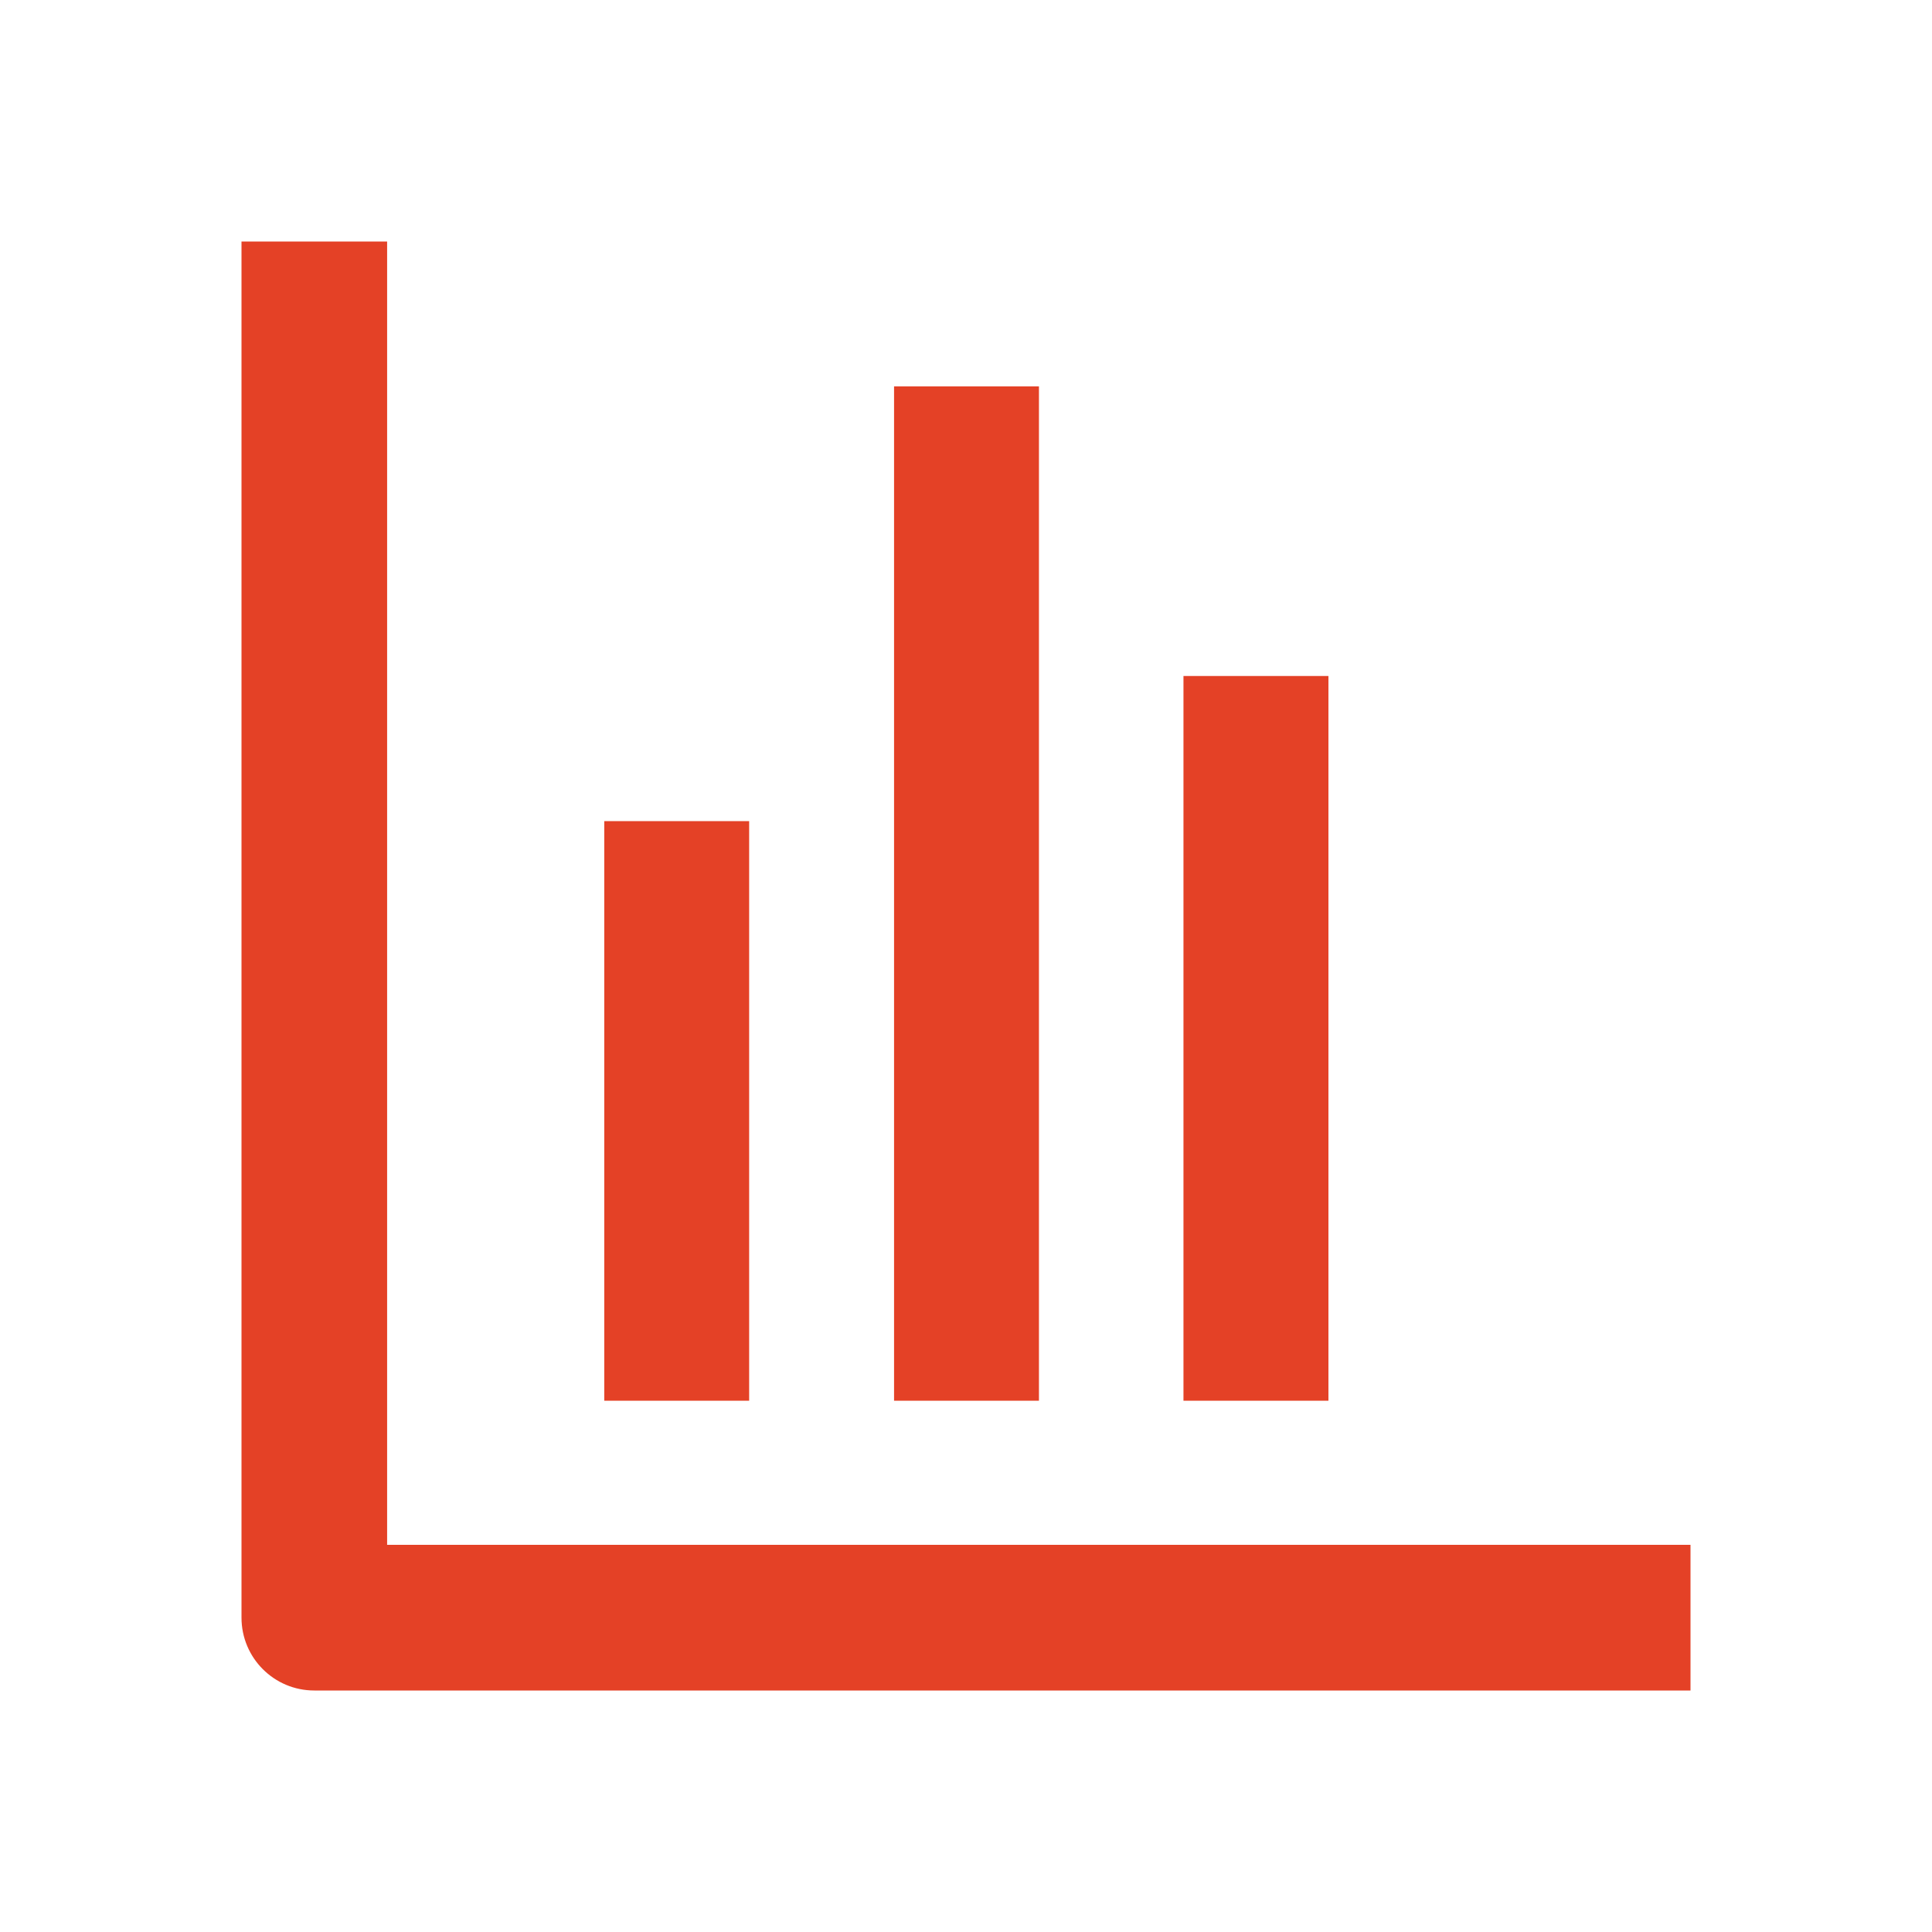 <?xml version="1.0" encoding="utf-8"?>
<!-- Generator: Adobe Illustrator 15.0.2, SVG Export Plug-In . SVG Version: 6.00 Build 0)  -->
<!DOCTYPE svg PUBLIC "-//W3C//DTD SVG 1.1//EN" "http://www.w3.org/Graphics/SVG/1.1/DTD/svg11.dtd">
<svg version="1.1" id="Layer_1" xmlns="http://www.w3.org/2000/svg" xmlns:xlink="http://www.w3.org/1999/xlink" x="0px" y="0px"
	 width="160px" height="160px" viewBox="0 0 160 160" enable-background="new 0 0 160 160" xml:space="preserve">
<path display="none" fill-rule="evenodd" clip-rule="evenodd" fill="#E44126" d="M80,1c43.63,0,79,35.37,79,79
	c0,43.631-35.37,79-79,79S1,123.631,1,80C1,36.37,36.37,1,80,1z"/>
<path display="none" fill="#E44126" d="M132.665,132.536c14.54,0,26.335-11.794,26.335-26.337c0-11.51-7.388-21.288-17.676-24.867
	c0.018-0.443,0.029-0.885,0.029-1.332c0-14.565-11.806-26.378-26.378-26.378c-3.395,0-6.635,0.651-9.614,1.82
	c-3.266-15.966-17.388-27.977-34.317-27.977c-19.342,0-35.025,15.68-35.025,35.022C16.677,62.487,1,78.17,1,97.513
	c0,19.341,15.677,35.023,35.019,35.023H132.665z"/>
<path display="none" fill="#E44126" d="M80,77.6c15.882,0,28.799-12.919,28.799-28.8C108.799,32.92,95.882,20,80,20
	c-15.881,0-28.8,12.92-28.8,28.8C51.2,64.681,64.119,77.6,80,77.6z M80,32c9.263,0,16.8,7.537,16.8,16.8
	c0,9.264-7.537,16.801-16.8,16.801c-9.262,0-16.8-7.537-16.8-16.801C63.2,39.537,70.738,32,80,32z M139.892,132.867
	C134.37,104.228,109.185,83.44,80,83.44c-29.184,0-54.375,20.787-59.892,49.427c-0.339,1.758,0.126,3.573,1.266,4.954
	C22.512,139.202,24.21,140,26,140h108c1.79,0,3.486-0.798,4.626-2.179S140.229,134.625,139.892,132.867z M33.832,127.999
	c6.844-19.237,25.224-32.56,46.168-32.56c20.938,0,39.319,13.322,46.164,32.56H33.832z"/>
<path display="none" fill="#E44126" d="M86,66.851H44v-24h42V66.851z M44,113.351h42.01v-5.998H44V113.351z M44,86.352h42.01v-6H44
	V86.352z M44,99.853h42.01v-6.001H44V99.853z M140,35.032V119c0,11.58-9.423,21-21,21H40.851v-0.008
	C29.337,139.911,20,130.528,20,119V20h90v15.032H140z M100.054,127.999c-1.304-2.729-2.055-5.772-2.055-8.999V32H32v87
	c0,4.965,4.035,8.999,9,8.999H100.054z M127.999,47.033H110V119c0,4.965,4.037,8.999,9,8.999c4.965,0,8.999-4.034,8.999-8.999
	v-18.944V79.664V47.033z"/>
<path fill="#E44126" d="M62.042,116h-12V68h12V116z M86.041,32H74.042v84h11.999V32z M110.015,55.984H98.01V116h12.005V55.984z
	 M32.06,127.936V20H20v113.967c0,3.332,2.696,6.033,6.028,6.033H140v-12.064H32.06z"/>
<path display="none" fill="#E44126" d="M120,70h-6.487c-0.692-2.32-1.602-4.547-2.731-6.641l4.573-4.574
	c3.906-3.905,3.903-10.236,0-14.143c-3.909-3.906-10.237-3.904-14.141,0l-4.565,4.569c-2.098-1.135-4.324-2.047-6.651-2.741v-6.473
	c0-5.522-4.478-9.998-10.001-9.998S70,34.475,70,39.998v6.473c-2.324,0.693-4.555,1.605-6.648,2.741l-4.57-4.569
	c-3.903-3.904-10.234-3.9-14.141,0.002c-3.906,3.908-3.903,10.236,0,14.139l4.578,4.579c-1.133,2.091-2.043,4.318-2.734,6.638
	h-6.488C34.473,70,30,74.479,30,80.002C30,85.527,34.473,90,39.997,90h6.495c0.696,2.317,1.606,4.539,2.739,6.628l-4.59,4.59
	c-3.903,3.901-3.899,10.234,0.003,14.141c3.906,3.907,10.234,3.902,14.137,0l4.597-4.595c2.086,1.129,4.304,2.039,6.621,2.729v6.509
	c0,5.523,4.477,9.998,10,9.998c5.527,0,9.997-4.475,9.997-9.998v-6.509c2.315-0.69,4.537-1.601,6.624-2.729l4.593,4.595
	c3.903,3.902,10.234,3.899,14.141-0.004c3.906-3.907,3.906-10.235,0-14.137l-4.585-4.59c1.128-2.089,2.043-4.311,2.734-6.628H120
	c5.524,0,10-4.479,10-10.002C130,74.473,125.524,70,120,70z M80,99.968c-11.02,0-19.984-8.965-19.984-19.987
	c0-11.02,8.965-19.986,19.984-19.986c11.019,0,19.983,8.967,19.983,19.986C99.983,91.003,91.019,99.968,80,99.968z"/>
<path display="none" fill="#E44126" d="M80,120c-6.422,0-11.646-5.225-11.646-11.646v-0.233l-0.169,0.166
	c-2.2,2.2-5.125,3.411-8.234,3.411c-3.112,0-6.034-1.211-8.234-3.413c-4.541-4.545-4.541-11.933,0-16.47l0.165-0.168h-0.234
	C45.225,91.646,40,86.424,40,80.002c0-6.424,5.225-11.648,11.646-11.648h0.234l-0.168-0.169c-2.197-2.197-3.41-5.122-3.41-8.231
	c-0.003-3.112,1.21-6.037,3.413-8.237c2.2-2.2,5.125-3.411,8.237-3.411c3.109,0,6.034,1.211,8.234,3.409l0.166,0.166v-0.233
	C68.354,45.225,73.575,40,79.997,40c6.425,0,11.649,5.225,11.649,11.646v0.234l0.169-0.167c2.197-2.198,5.122-3.411,8.231-3.411
	c3.112,0,6.037,1.211,8.237,3.411c4.538,4.544,4.541,11.932,0.003,16.472l-0.165,0.168h0.231c6.422,0,11.646,5.223,11.646,11.645
	c0,6.424-5.225,11.648-11.646,11.648h-0.234l0.168,0.168c4.541,4.54,4.541,11.93,0,16.47c-2.203,2.2-5.128,3.411-8.24,3.411
	s-6.034-1.211-8.234-3.409l-0.166-0.166v0.233C91.646,114.775,86.422,120,80,120z M68.219,97.247c0.74,0,1.487,0.18,2.169,0.548
	c1.181,0.64,2.469,1.169,3.828,1.574c1.931,0.576,3.256,2.353,3.256,4.37v4.614c0,1.394,1.135,2.527,2.528,2.527
	s2.528-1.134,2.528-2.527v-4.614c0-2.018,1.321-3.794,3.256-4.37c1.356-0.405,2.644-0.935,3.825-1.574
	c1.771-0.957,3.969-0.641,5.394,0.786l3.257,3.255c0.956,0.955,2.621,0.953,3.578-0.002c0.984-0.984,0.984-2.586,0-3.57
	l-3.254-3.253c-1.428-1.427-1.746-3.62-0.787-5.396c0.646-1.191,1.178-2.482,1.584-3.836c0.578-1.93,2.354-3.251,4.369-3.251h4.604
	c1.394,0,2.527-1.136,2.527-2.53c0-1.392-1.134-2.526-2.527-2.526h-4.601c-2.019,0-3.794-1.325-4.368-3.259
	c-0.403-1.354-0.935-2.646-1.582-3.844c-0.956-1.775-0.634-3.966,0.791-5.39l3.244-3.242c0.984-0.984,0.98-2.587-0.004-3.575
	c-0.953-0.951-2.615-0.954-3.571,0l-3.241,3.239c-1.425,1.427-3.621,1.745-5.396,0.784c-1.188-0.644-2.479-1.176-3.838-1.581
	c-1.934-0.575-3.259-2.353-3.259-4.37v-4.588c0-1.394-1.138-2.527-2.531-2.527c-1.391,0-2.525,1.134-2.525,2.527v4.588
	c0,2.018-1.325,3.794-3.259,4.37c-1.363,0.406-2.653,0.938-3.841,1.581c-1.775,0.961-3.969,0.643-5.397-0.784l-3.237-3.237
	c-0.956-0.955-2.622-0.953-3.575,0.002c-0.478,0.478-0.74,1.11-0.74,1.785c0,0.674,0.263,1.309,0.74,1.785l3.244,3.246
	c1.428,1.427,1.747,3.622,0.784,5.396c-0.638,1.18-1.169,2.472-1.575,3.838c-0.578,1.933-2.353,3.256-4.371,3.256h-4.598
	c-1.394,0-2.527,1.136-2.527,2.53c0,1.392,1.134,2.526,2.527,2.526h4.604c2.016,0,3.794,1.323,4.369,3.255
	c0.402,1.352,0.938,2.641,1.581,3.832c0.959,1.773,0.641,3.968-0.784,5.395l-3.254,3.253c-0.984,0.985-0.98,2.589,0.004,3.576
	c0.953,0.952,2.618,0.953,3.571-0.003l3.257-3.255C65.872,97.705,67.037,97.247,68.219,97.247z M80,98.713
	c-10.325,0-18.725-8.4-18.725-18.727c0-10.325,8.399-18.726,18.725-18.726s18.725,8.4,18.725,18.726
	C98.725,90.313,90.325,98.713,80,98.713z M80,70.38c-5.297,0-9.606,4.31-9.606,9.606s4.31,9.607,9.606,9.607
	s9.606-4.311,9.606-9.607S85.297,70.38,80,70.38z"/>
</svg>
